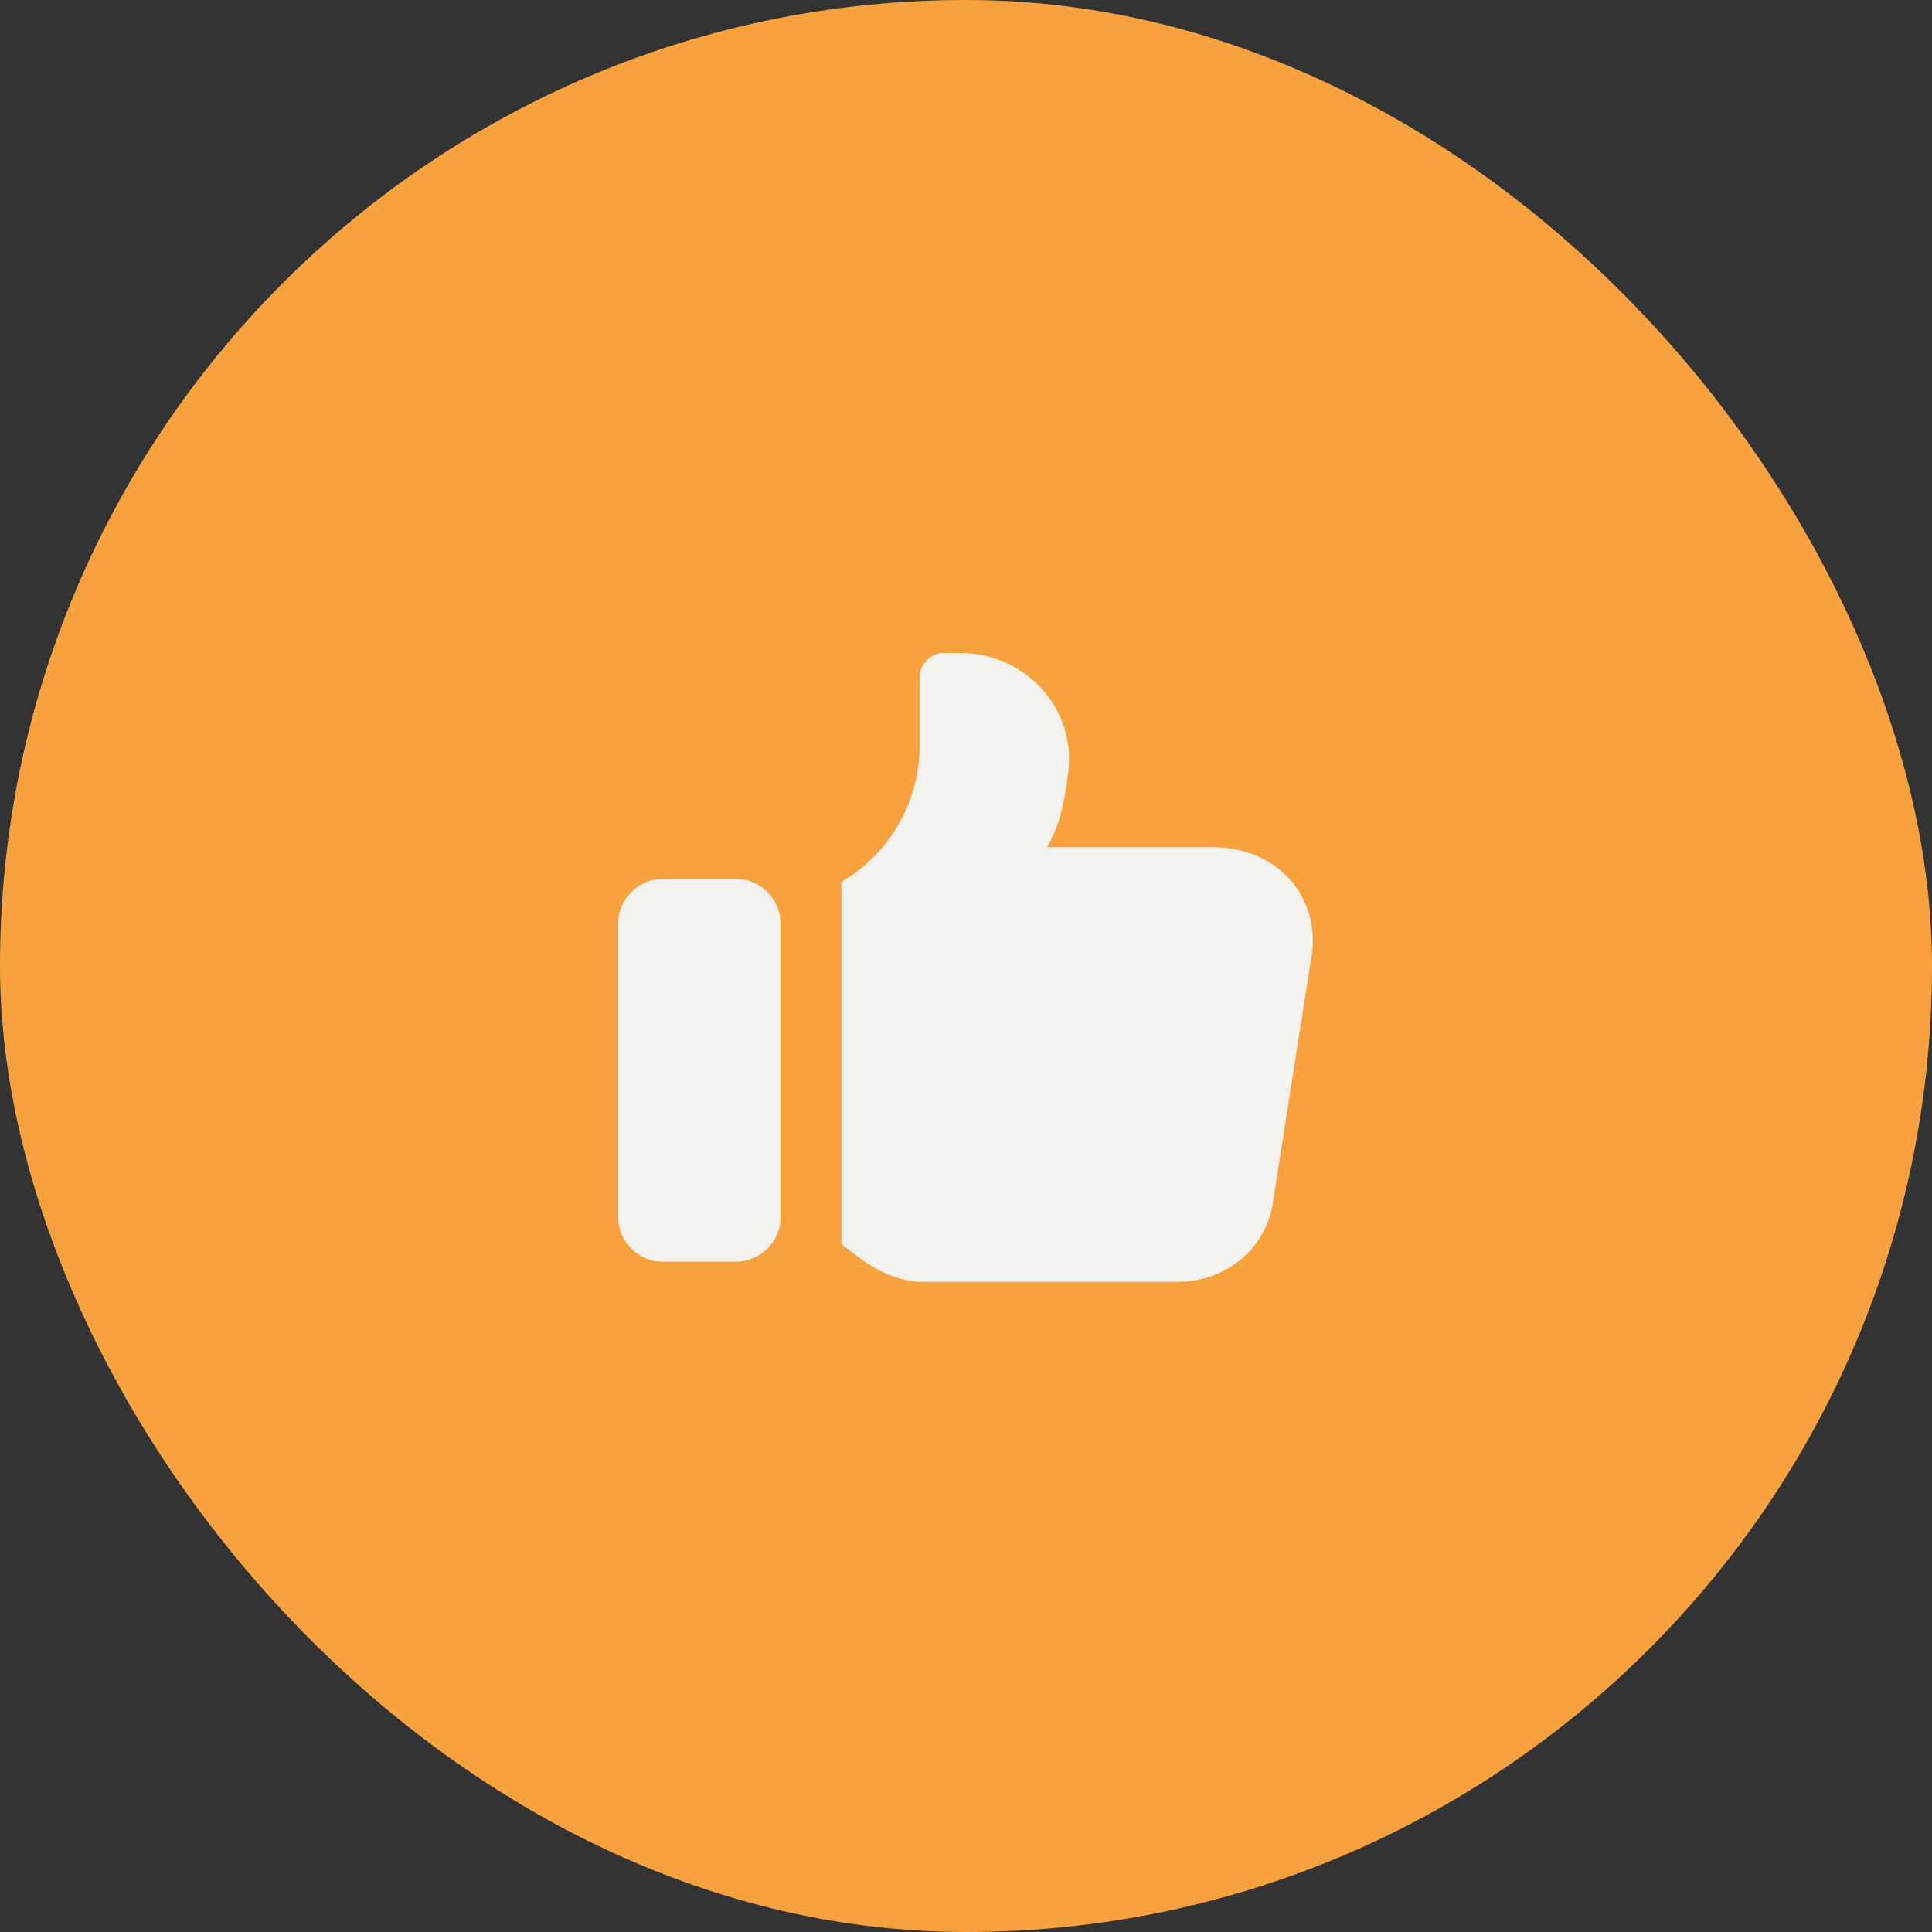 <svg width="64" height="64" viewBox="0 0 64 64" fill="none" xmlns="http://www.w3.org/2000/svg">
<rect x="0" y="0" width="64" height="64" fill="#333333" stroke="none"/>
<rect width="64" height="64" rx="32" fill="#F8A23F"/>
<path d="M40.16 28.064H34.688C35.072 27.392 35.264 26.624 35.36 25.76C35.744 23.552 34.016 21.632 31.808 21.632H31.232C30.848 21.632 30.464 22.016 30.464 22.4V24.704C30.464 26.528 29.504 28.256 27.872 29.216V41.216L28.64 41.792C29.216 42.176 29.888 42.464 30.56 42.464H39.008C40.64 42.464 41.984 41.312 42.176 39.776L43.424 31.808C43.808 29.888 42.464 28.064 40.16 28.064Z" fill="#F4F2EF"/>
<path d="M21.92 41.792H24.416C25.184 41.792 25.856 41.12 25.856 40.352V30.56C25.856 29.792 25.184 29.12 24.416 29.12H21.92C21.152 29.12 20.48 29.792 20.48 30.56V40.352C20.48 41.12 21.152 41.792 21.92 41.792Z" fill="#F4F2EF"/>
</svg>
